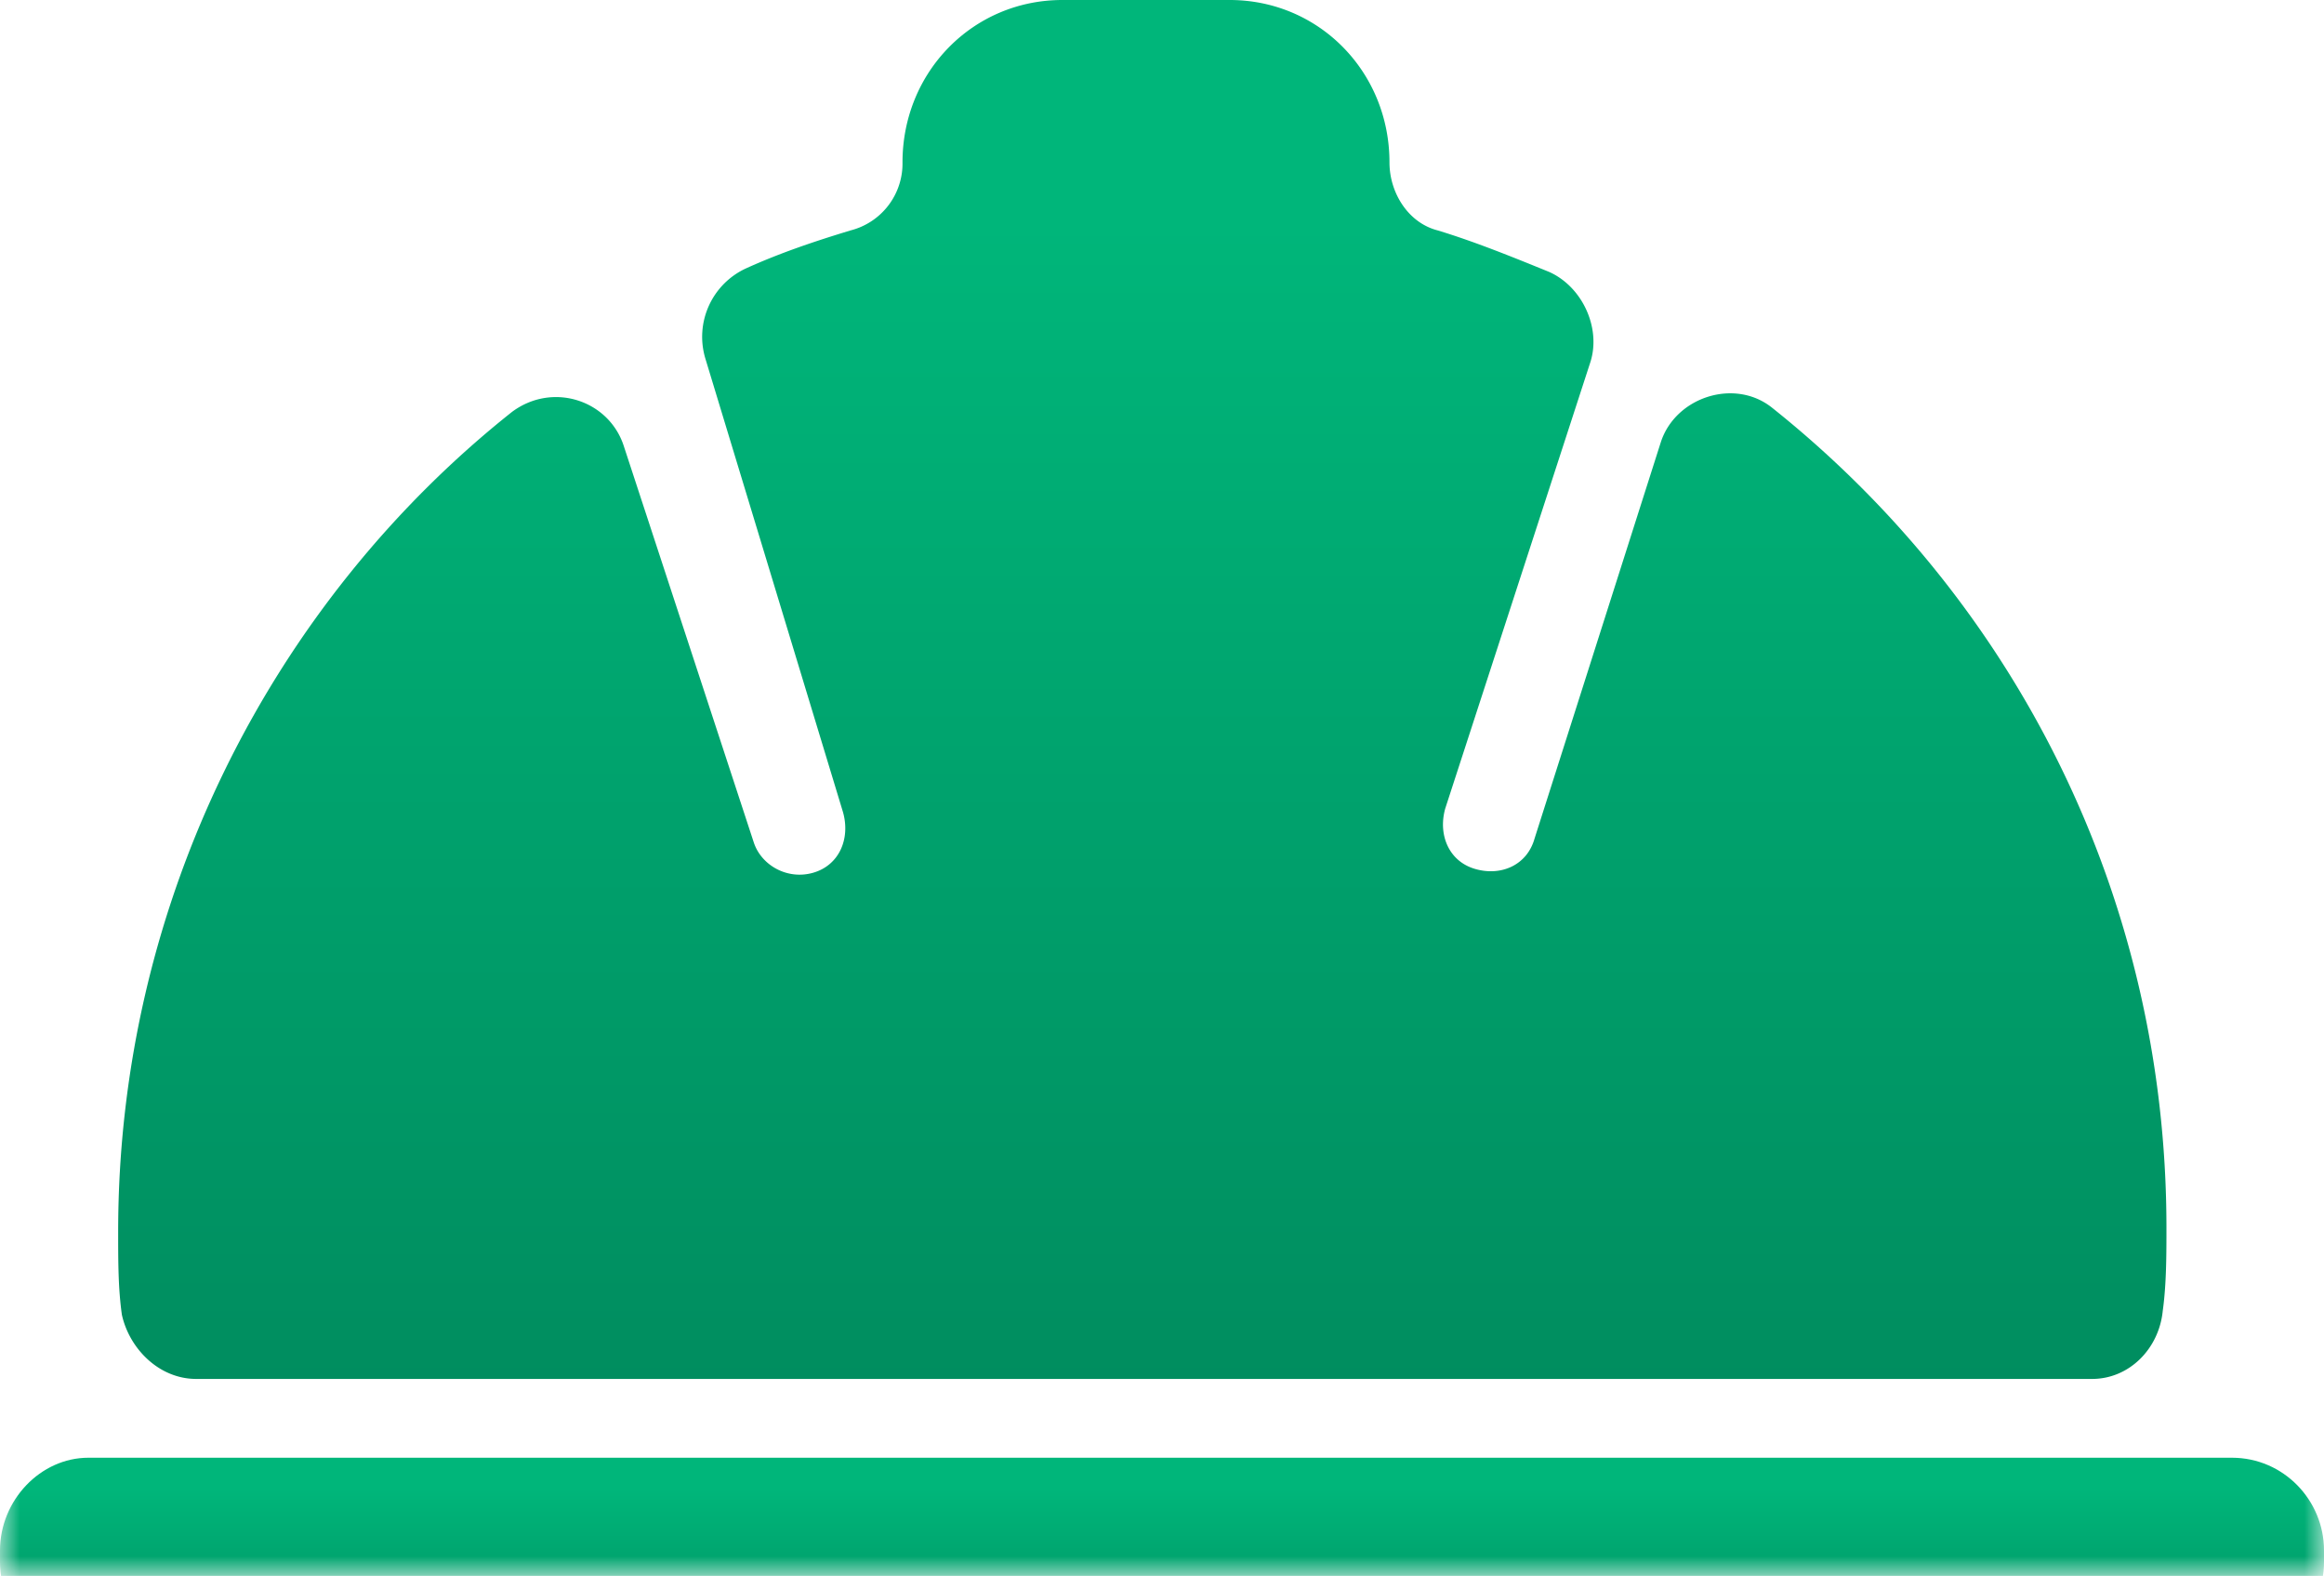<?xml version="1.0" encoding="UTF-8"?> <svg xmlns="http://www.w3.org/2000/svg" xmlns:xlink="http://www.w3.org/1999/xlink" width="59" height="40" viewBox="0 0 59 40"><defs><linearGradient x1="50%" y1="16.271%" x2="50%" y2="100%" id="a"><stop stop-color="#00B67A" offset="0%"></stop><stop stop-color="#008D5F" offset="100%"></stop></linearGradient><linearGradient x1="50%" y1="16.271%" x2="50%" y2="100%" id="c"><stop stop-color="#00B67A" offset="0%"></stop><stop stop-color="#008D5F" offset="100%"></stop></linearGradient><path id="b" d="M0 35h59v5H0z"></path></defs><g fill="none" fill-rule="evenodd"><path d="M4.982 35h48.13c.945 0 1.699-.767 1.794-1.726.094-.671.094-1.438.094-2.11 0-8.438-3.87-15.917-10.003-20.808-.945-.767-2.454-.287-2.832.863l-3.208 10.069c-.19.672-.85.96-1.51.767-.662-.192-.945-.863-.756-1.534l3.68-11.316c.284-.863-.188-1.917-1.037-2.301-.944-.384-1.888-.768-2.832-1.055-.755-.192-1.227-.96-1.227-1.726C35.275 1.821 33.482 0 31.218 0H26.97c-2.265 0-4.058 1.822-4.058 4.123a1.75 1.75 0 01-1.321 1.726c-.944.287-1.793.575-2.643.959A1.912 1.912 0 0017.91 9.11l3.492 11.506c.189.672-.094 1.343-.755 1.535-.661.192-1.321-.192-1.51-.767l-3.303-10.07c-.377-1.15-1.793-1.63-2.832-.862C6.963 15.246 3 22.822 3 31.26c0 .768 0 1.439.094 2.11.19.863.944 1.63 1.888 1.63z" fill="url(#a)"></path><mask id="d" fill="#fff"><use xlink:href="#b"></use></mask><path d="M56.662 37H2.244C1.03 37 0 38.078 0 39.353v.294C0 40.922 1.029 42 2.244 42h54.512C57.97 42 59 40.922 59 39.647v-.294C59 38.078 57.971 37 56.662 37z" fill="url(#c)" mask="url(#d)"></path></g></svg> 